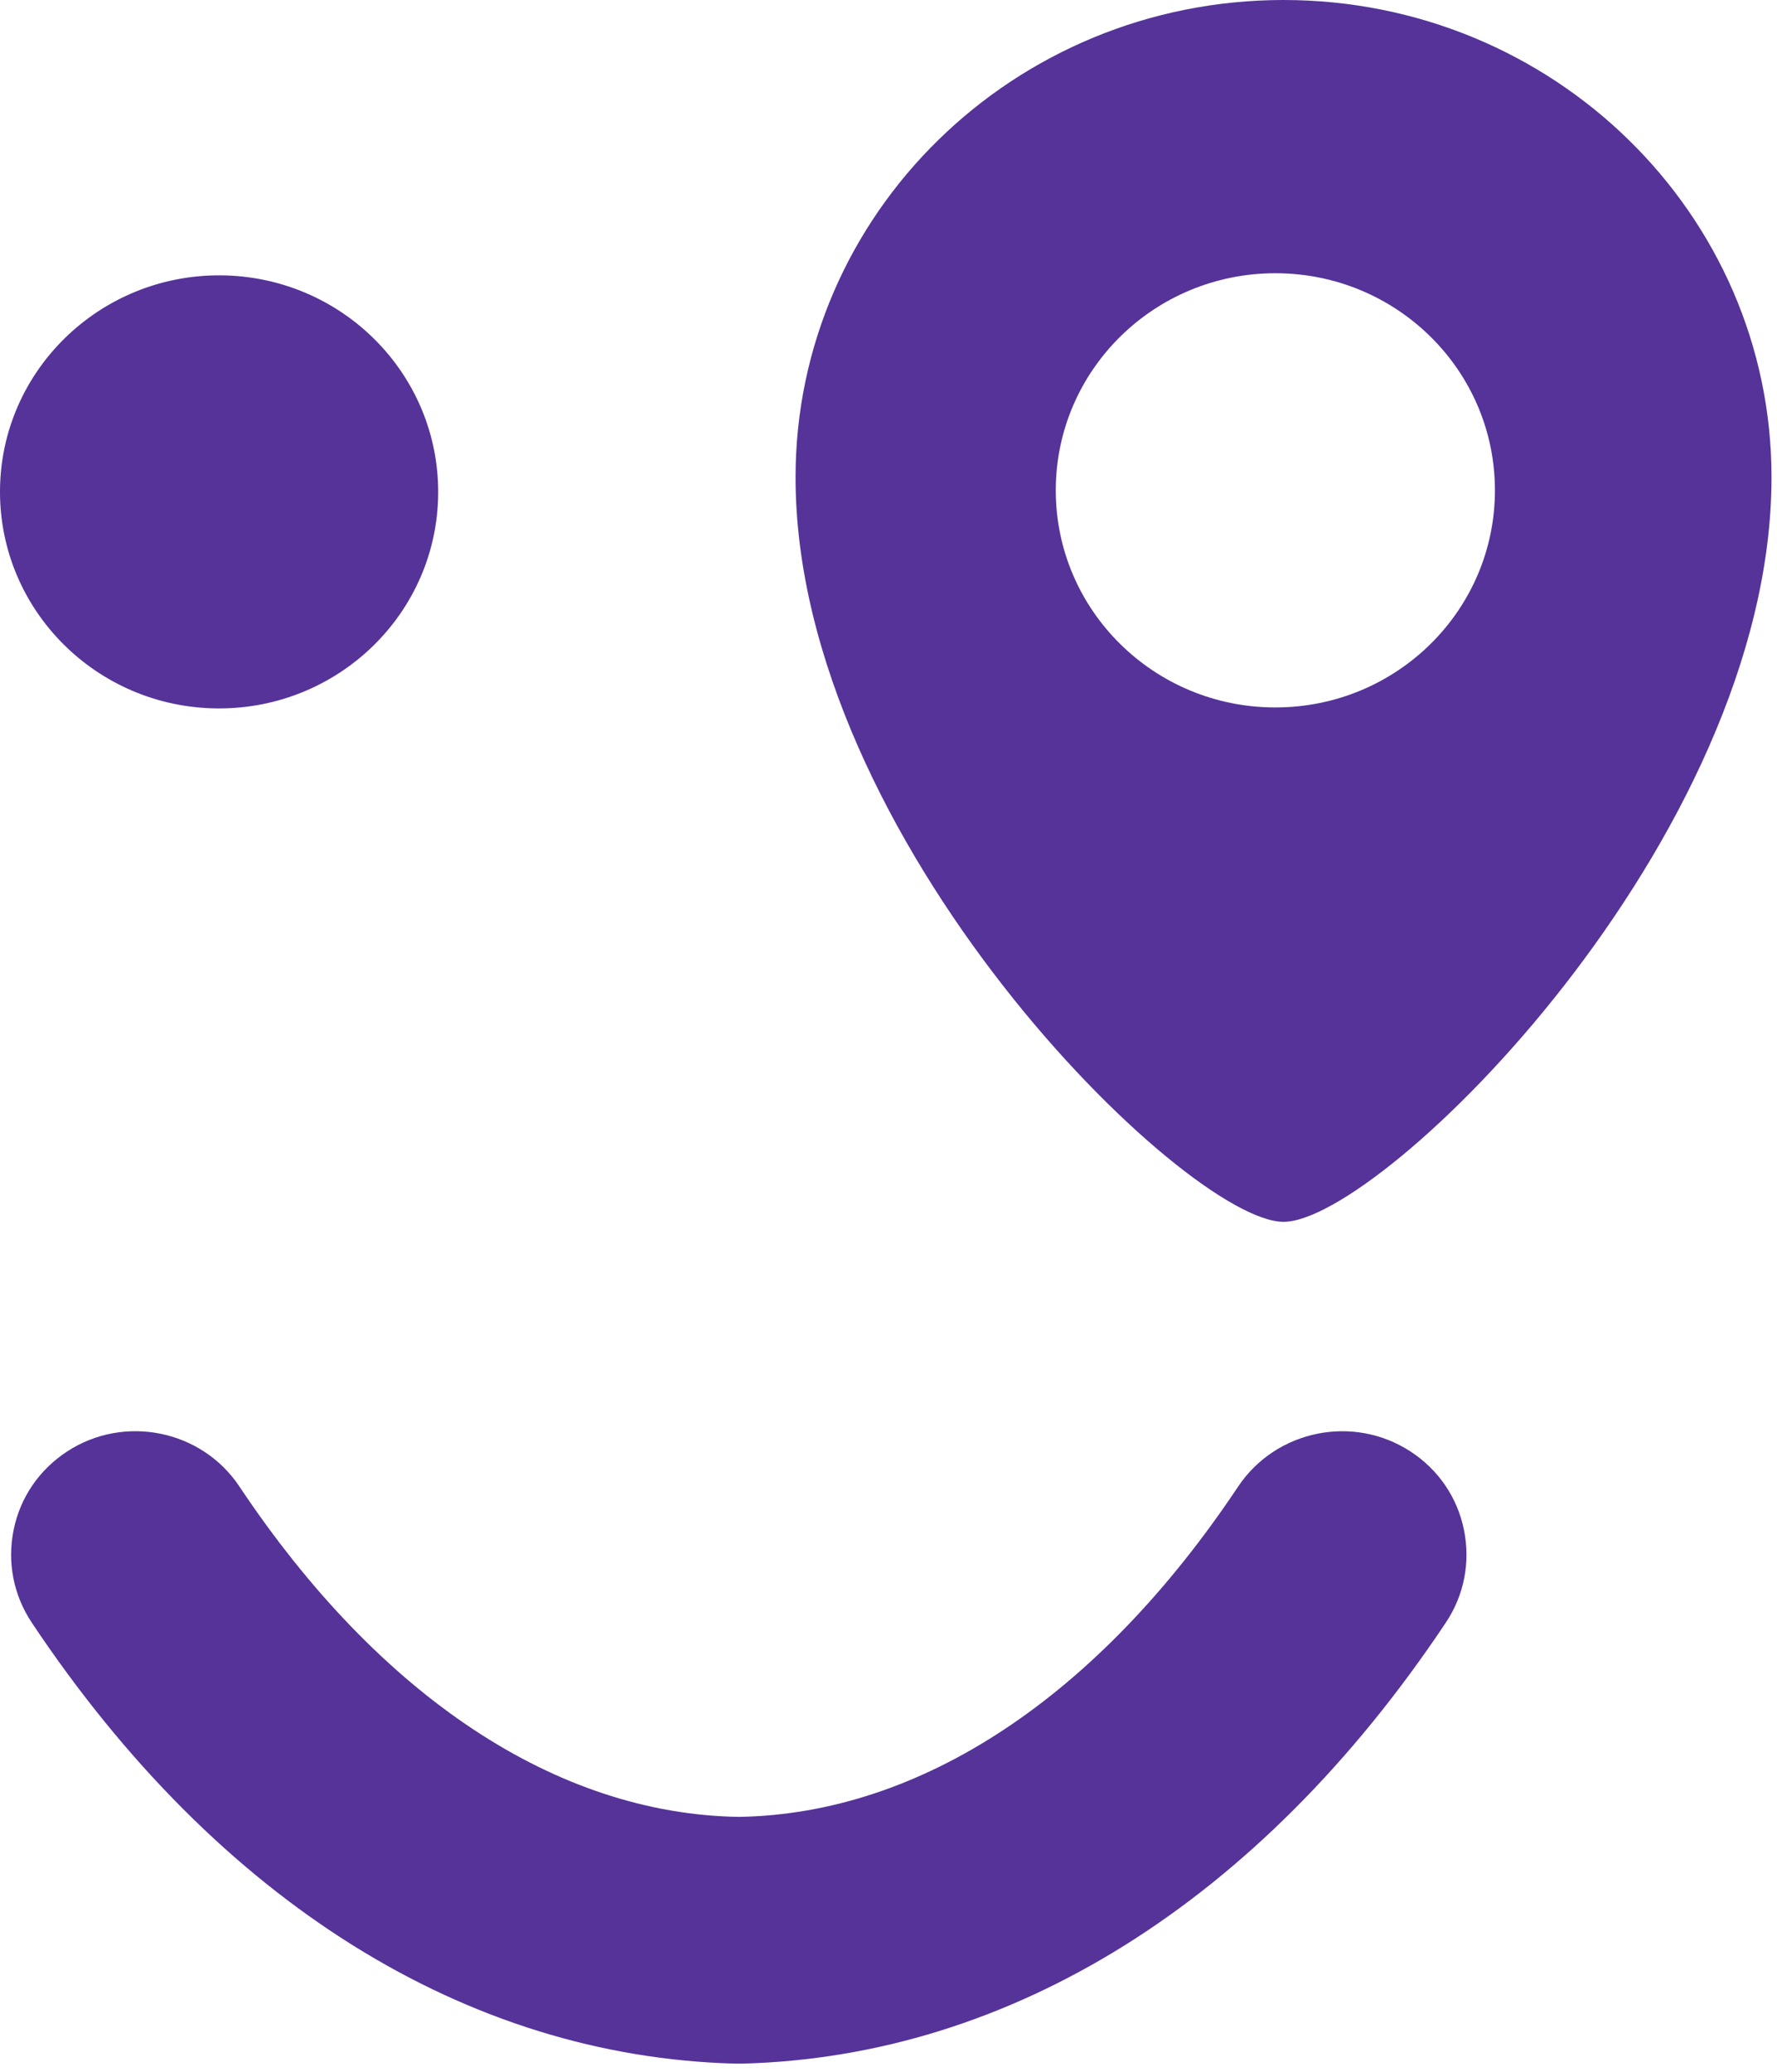 <svg width="193" height="225" viewBox="0 0 193 225" fill="none" xmlns="http://www.w3.org/2000/svg">
<path fill-rule="evenodd" clip-rule="evenodd" d="M138.516 76.835C151.692 76.835 162.365 66.284 162.365 53.256C162.365 40.228 151.692 29.676 138.516 29.676C125.34 29.676 114.668 40.228 114.668 53.256C114.668 66.284 125.34 76.835 138.516 76.835ZM139.404 132.702C150.01 132.702 192.404 91.236 192.404 51.829C192.404 23.216 168.677 0 139.404 0C110.132 0 86.405 23.216 86.405 51.843C86.405 91.236 128.813 132.702 139.404 132.702Z" fill="#553399"/>
<path d="M47.59 53.578C47.509 66.566 36.783 77.023 23.634 76.942C10.485 76.848 -0.08 66.243 0 53.269C0.081 40.295 10.808 29.824 23.957 29.905C37.106 29.999 47.671 40.591 47.59 53.578Z" fill="#553399"/>
<path d="M159 166.16C158.287 162.633 156.214 159.605 153.186 157.64C146.982 153.589 138.584 155.312 134.479 161.449C119.244 184.302 100.011 197.007 80.241 197.33C60.483 197.02 41.251 184.302 26.002 161.449C21.911 155.298 13.499 153.589 7.295 157.64C4.267 159.619 2.194 162.633 1.481 166.16C0.768 169.659 1.454 173.225 3.446 176.227C23.768 206.71 50.834 223.345 79.783 224.126C79.891 224.126 80.079 224.126 80.241 224.126C80.402 224.126 80.577 224.126 80.698 224.126C109.648 223.345 136.713 206.697 157.035 176.227C159.027 173.239 159.714 169.659 159 166.16Z" fill="#553399"/>
</svg>
